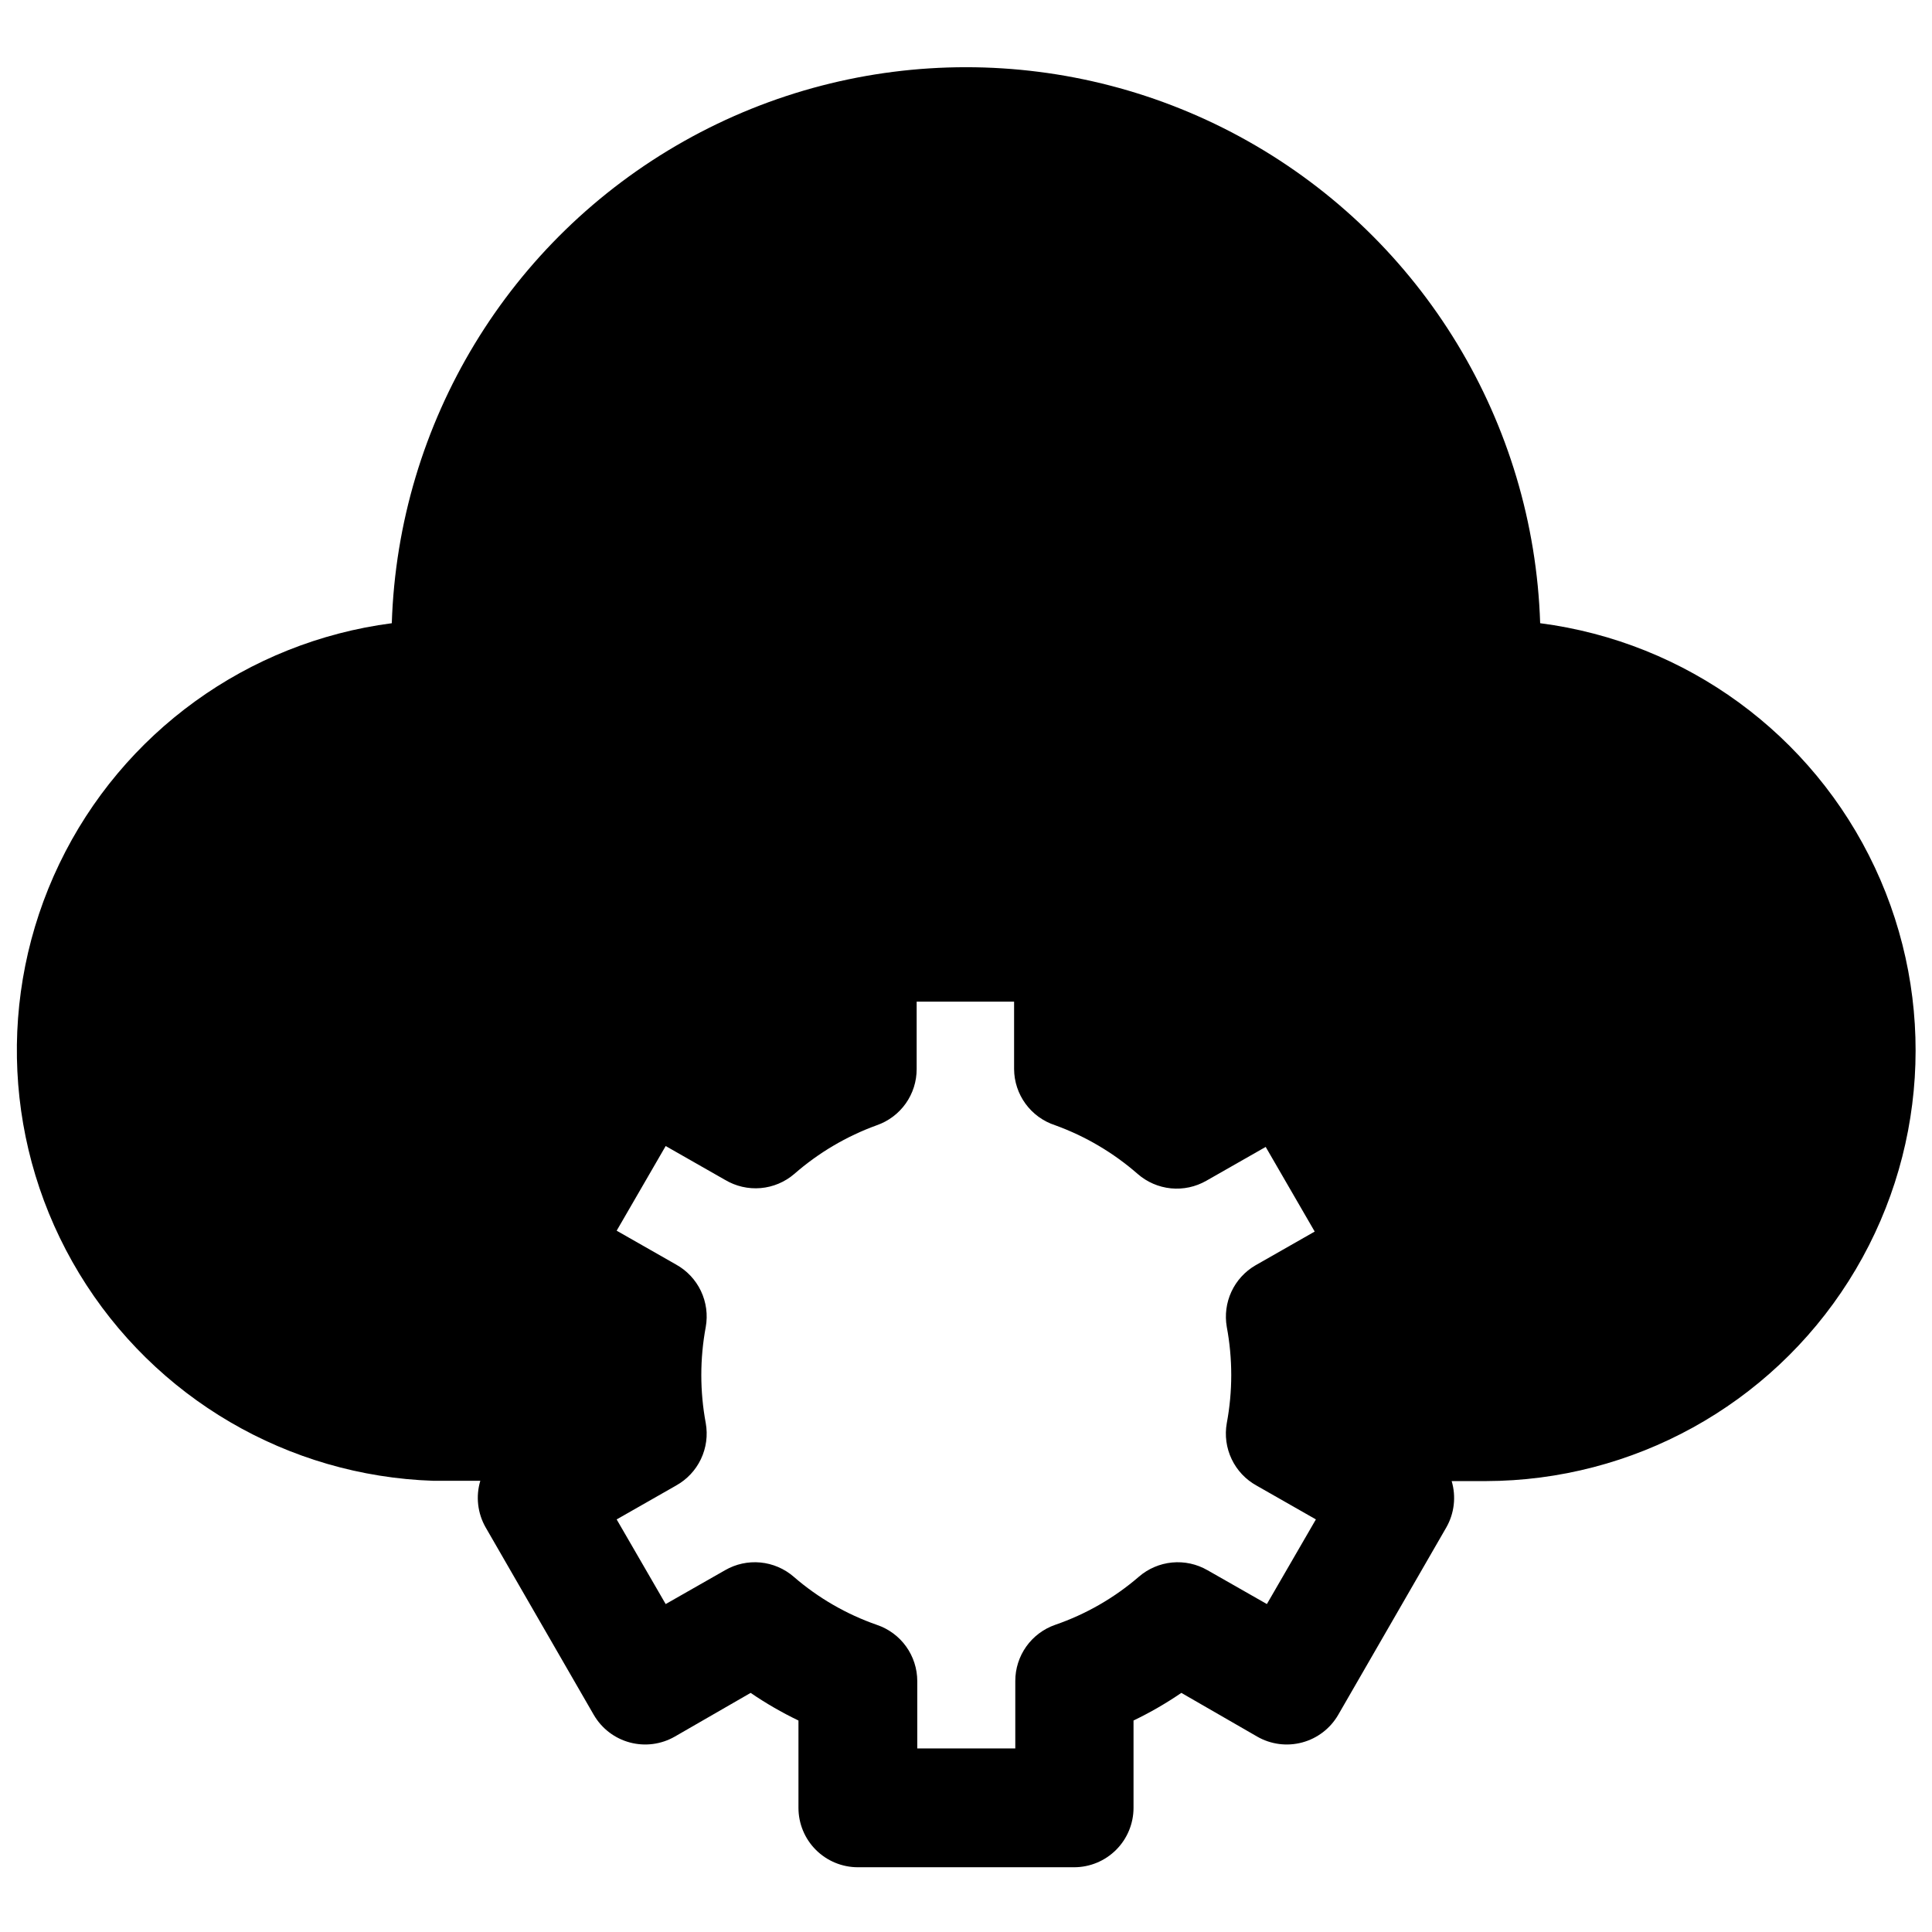<?xml version="1.0" encoding="UTF-8"?>
<!-- Uploaded to: ICON Repo, www.svgrepo.com, Generator: ICON Repo Mixer Tools -->
<svg width="800px" height="800px" version="1.1" viewBox="144 144 512 512" xmlns="http://www.w3.org/2000/svg">
 <defs>
  <clipPath id="a">
   <path d="m148.09 161h503.81v478h-503.81z"/>
  </clipPath>
 </defs>
 <g clip-path="url(#a)">
  <path d="m552.16 309.16c-1.711-53.199-31.082-101.64-77.461-127.76-46.379-26.117-103.03-26.117-149.41 0-46.379 26.117-75.75 74.562-77.461 127.76-38.25 4.996-71.387 28.973-88.098 63.738-16.707 34.77-14.727 75.621 5.269 108.61 19.992 32.988 55.297 53.645 93.848 54.918h12.438c-1.242 4.137-0.73 8.605 1.418 12.359l28.652 49.672h0.004c2.09 3.609 5.527 6.242 9.555 7.316 4.031 1.078 8.32 0.512 11.934-1.57l20.074-11.57v-0.004c4.035 2.762 8.27 5.207 12.676 7.324v23.145-0.004c0 4.176 1.656 8.184 4.609 11.133 2.953 2.953 6.957 4.613 11.133 4.613h57.309c4.176 0 8.18-1.66 11.133-4.613 2.953-2.949 4.613-6.957 4.613-11.133v-23.141c4.402-2.117 8.641-4.562 12.672-7.324l20.074 11.57v0.004c3.613 2.082 7.906 2.648 11.934 1.57 4.031-1.074 7.465-3.707 9.559-7.316l28.652-49.672c2.125-3.731 2.641-8.168 1.418-12.281h9.051c39.008-0.086 75.27-20.082 96.156-53.023 20.887-32.941 23.504-74.27 6.941-109.59-16.559-35.316-50.008-59.727-88.691-64.734zm-83.051 186.49c1.578 8.43 1.578 17.074 0 25.504-0.574 3.234-0.125 6.562 1.289 9.527 1.41 2.965 3.711 5.414 6.586 7.004l15.742 8.973-12.988 22.434-15.742-8.973v0.004c-2.836-1.641-6.113-2.352-9.371-2.043-3.258 0.312-6.34 1.629-8.816 3.773-6.519 5.625-14.055 9.953-22.199 12.754-3.082 1.078-5.758 3.09-7.648 5.754-1.887 2.668-2.902 5.856-2.898 9.121v17.871h-25.977v-17.871c-0.008-3.285-1.047-6.488-2.965-9.156-1.922-2.668-4.629-4.668-7.742-5.719-8.09-2.816-15.57-7.144-22.043-12.754-2.473-2.144-5.555-3.461-8.812-3.773-3.262-0.309-6.535 0.402-9.371 2.043l-15.742 8.973-12.988-22.434 15.742-8.973v-0.004c2.871-1.59 5.176-4.039 6.586-7.004 1.41-2.965 1.859-6.293 1.285-9.527-1.574-8.43-1.574-17.074 0-25.504 0.574-3.234 0.125-6.562-1.285-9.527-1.41-2.965-3.715-5.414-6.586-7.004l-15.742-8.973 12.988-22.434 15.742 8.973v-0.004c2.836 1.695 6.133 2.457 9.426 2.176 3.293-0.285 6.41-1.594 8.918-3.75 6.43-5.621 13.852-10 21.883-12.91 3.086-1.078 5.758-3.09 7.648-5.754 1.891-2.668 2.902-5.856 2.898-9.125v-17.867h25.82v17.871-0.004c0.02 3.309 1.078 6.523 3.031 9.195 1.949 2.672 4.691 4.66 7.832 5.684 8.035 2.91 15.453 7.289 21.887 12.91 2.465 2.156 5.543 3.488 8.801 3.816 3.262 0.324 6.539-0.379 9.383-2.004l15.742-8.973 12.988 22.434-15.742 8.973c-2.769 1.621-4.981 4.051-6.332 6.965-1.348 2.914-1.777 6.168-1.227 9.332z"/>
 </g>
</svg>